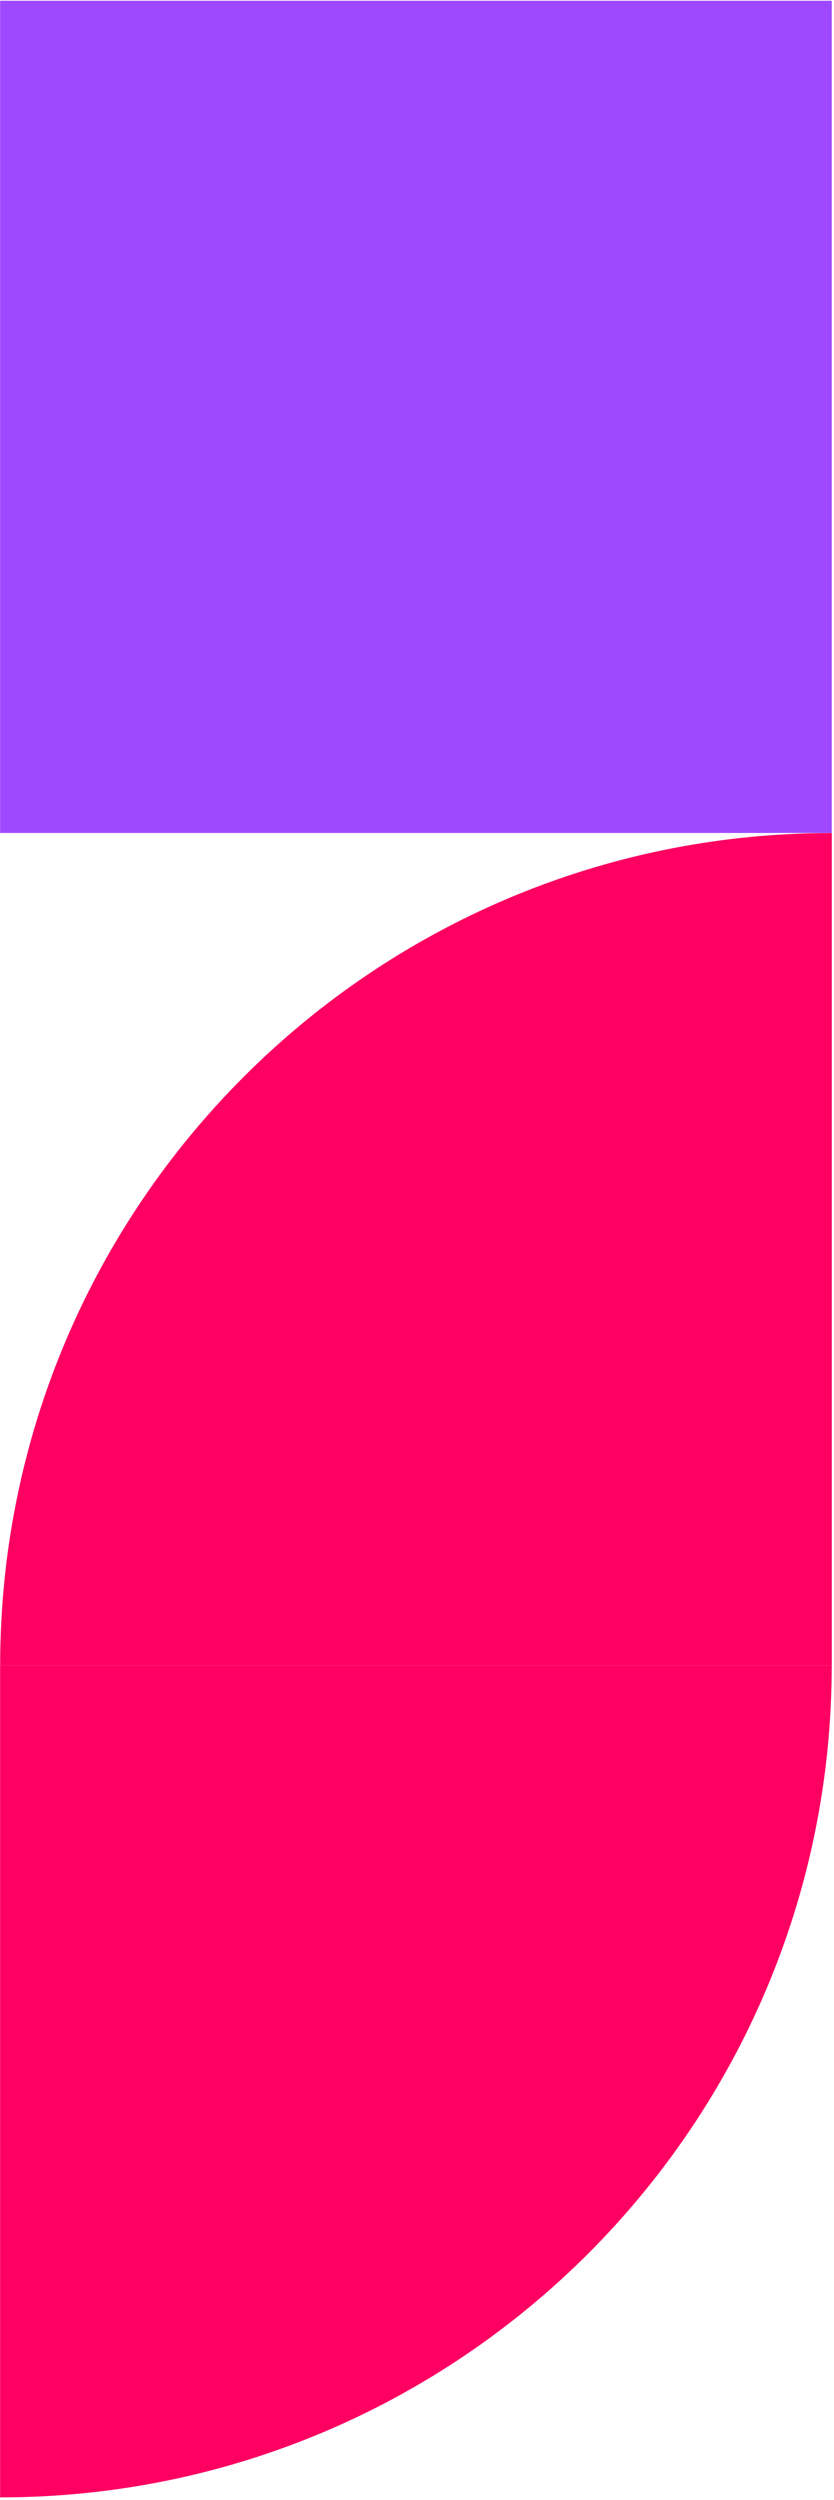 <svg xmlns="http://www.w3.org/2000/svg" width="237" height="710" viewBox="0 0 237 710" fill="none"><path d="M236.376 472.888V236.561C105.861 236.561 0.049 342.373 0.049 472.888H236.376Z" fill="#FE0062"></path><path d="M0.031 472.888V709.215C130.547 709.215 236.358 603.404 236.358 472.888H0.031Z" fill="#FE0062"></path><path d="M236.358 0.216H0.031V236.543H236.358V0.216Z" fill="#9E48FF"></path></svg>